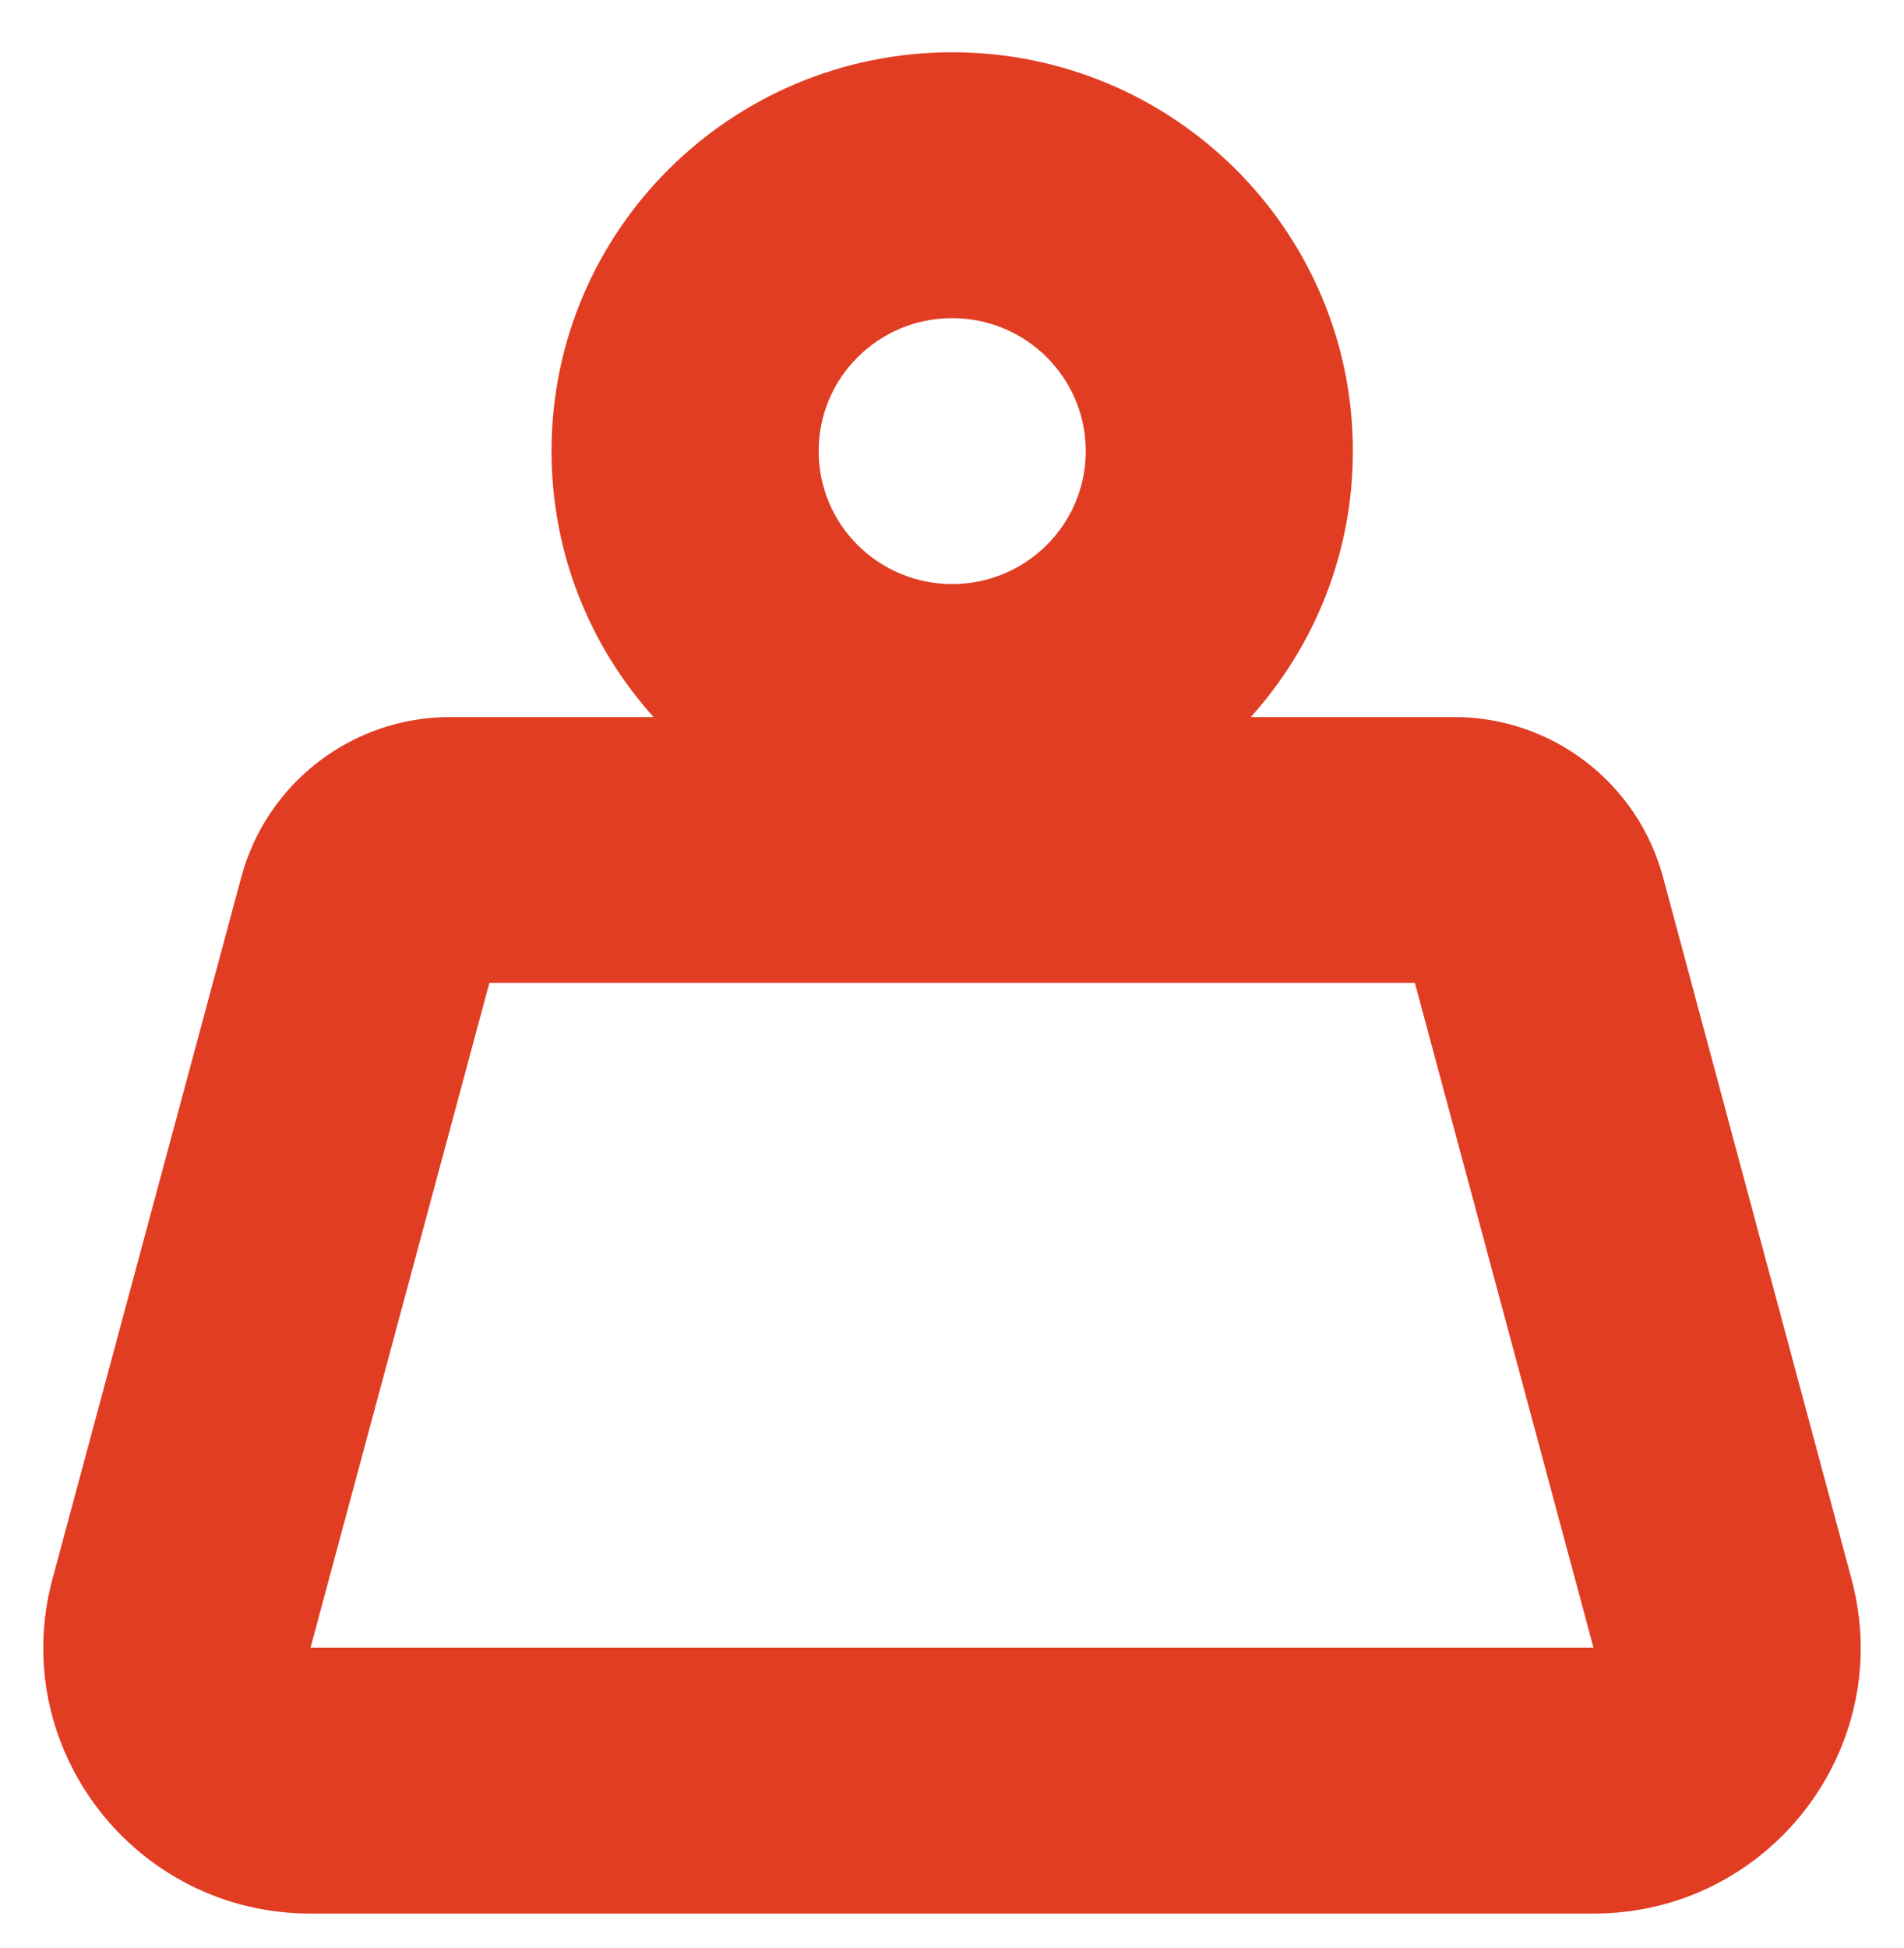 <svg xmlns="http://www.w3.org/2000/svg" fill="none" viewBox="0 0 44 45" height="45" width="44">
<g clip-path="url(#clip0_2053_442)">
<path fill="#E13D23" d="M28.906 16.565C30.372 14.934 31.264 12.782 31.264 10.422C31.264 5.333 27.118 1.208 22.004 1.208C16.89 1.208 12.745 5.333 12.745 10.422C12.745 12.782 13.636 14.934 15.102 16.565H10.404C8.143 16.565 6.163 18.082 5.576 20.265L1.213 36.476C0.164 40.377 3.118 44.208 7.176 44.208H36.824C40.881 44.208 43.835 40.379 42.787 36.478L38.432 20.267C37.845 18.083 35.865 16.565 33.603 16.565H28.906ZM25.091 10.422C25.091 12.118 23.709 13.493 22.004 13.493C20.299 13.493 18.918 12.118 18.918 10.422C18.918 8.726 20.299 7.35 22.004 7.35C23.709 7.35 25.091 8.726 25.091 10.422ZM7.176 38.065L11.309 22.707H32.697L36.824 38.065H7.176Z" clip-rule="evenodd" fill-rule="evenodd"></path>
</g>
<defs>
<clipPath id="clip0_2053_442">
<rect transform="translate(0 0.922)" fill="white" height="44" width="44"></rect>
</clipPath>
</defs>
</svg>

